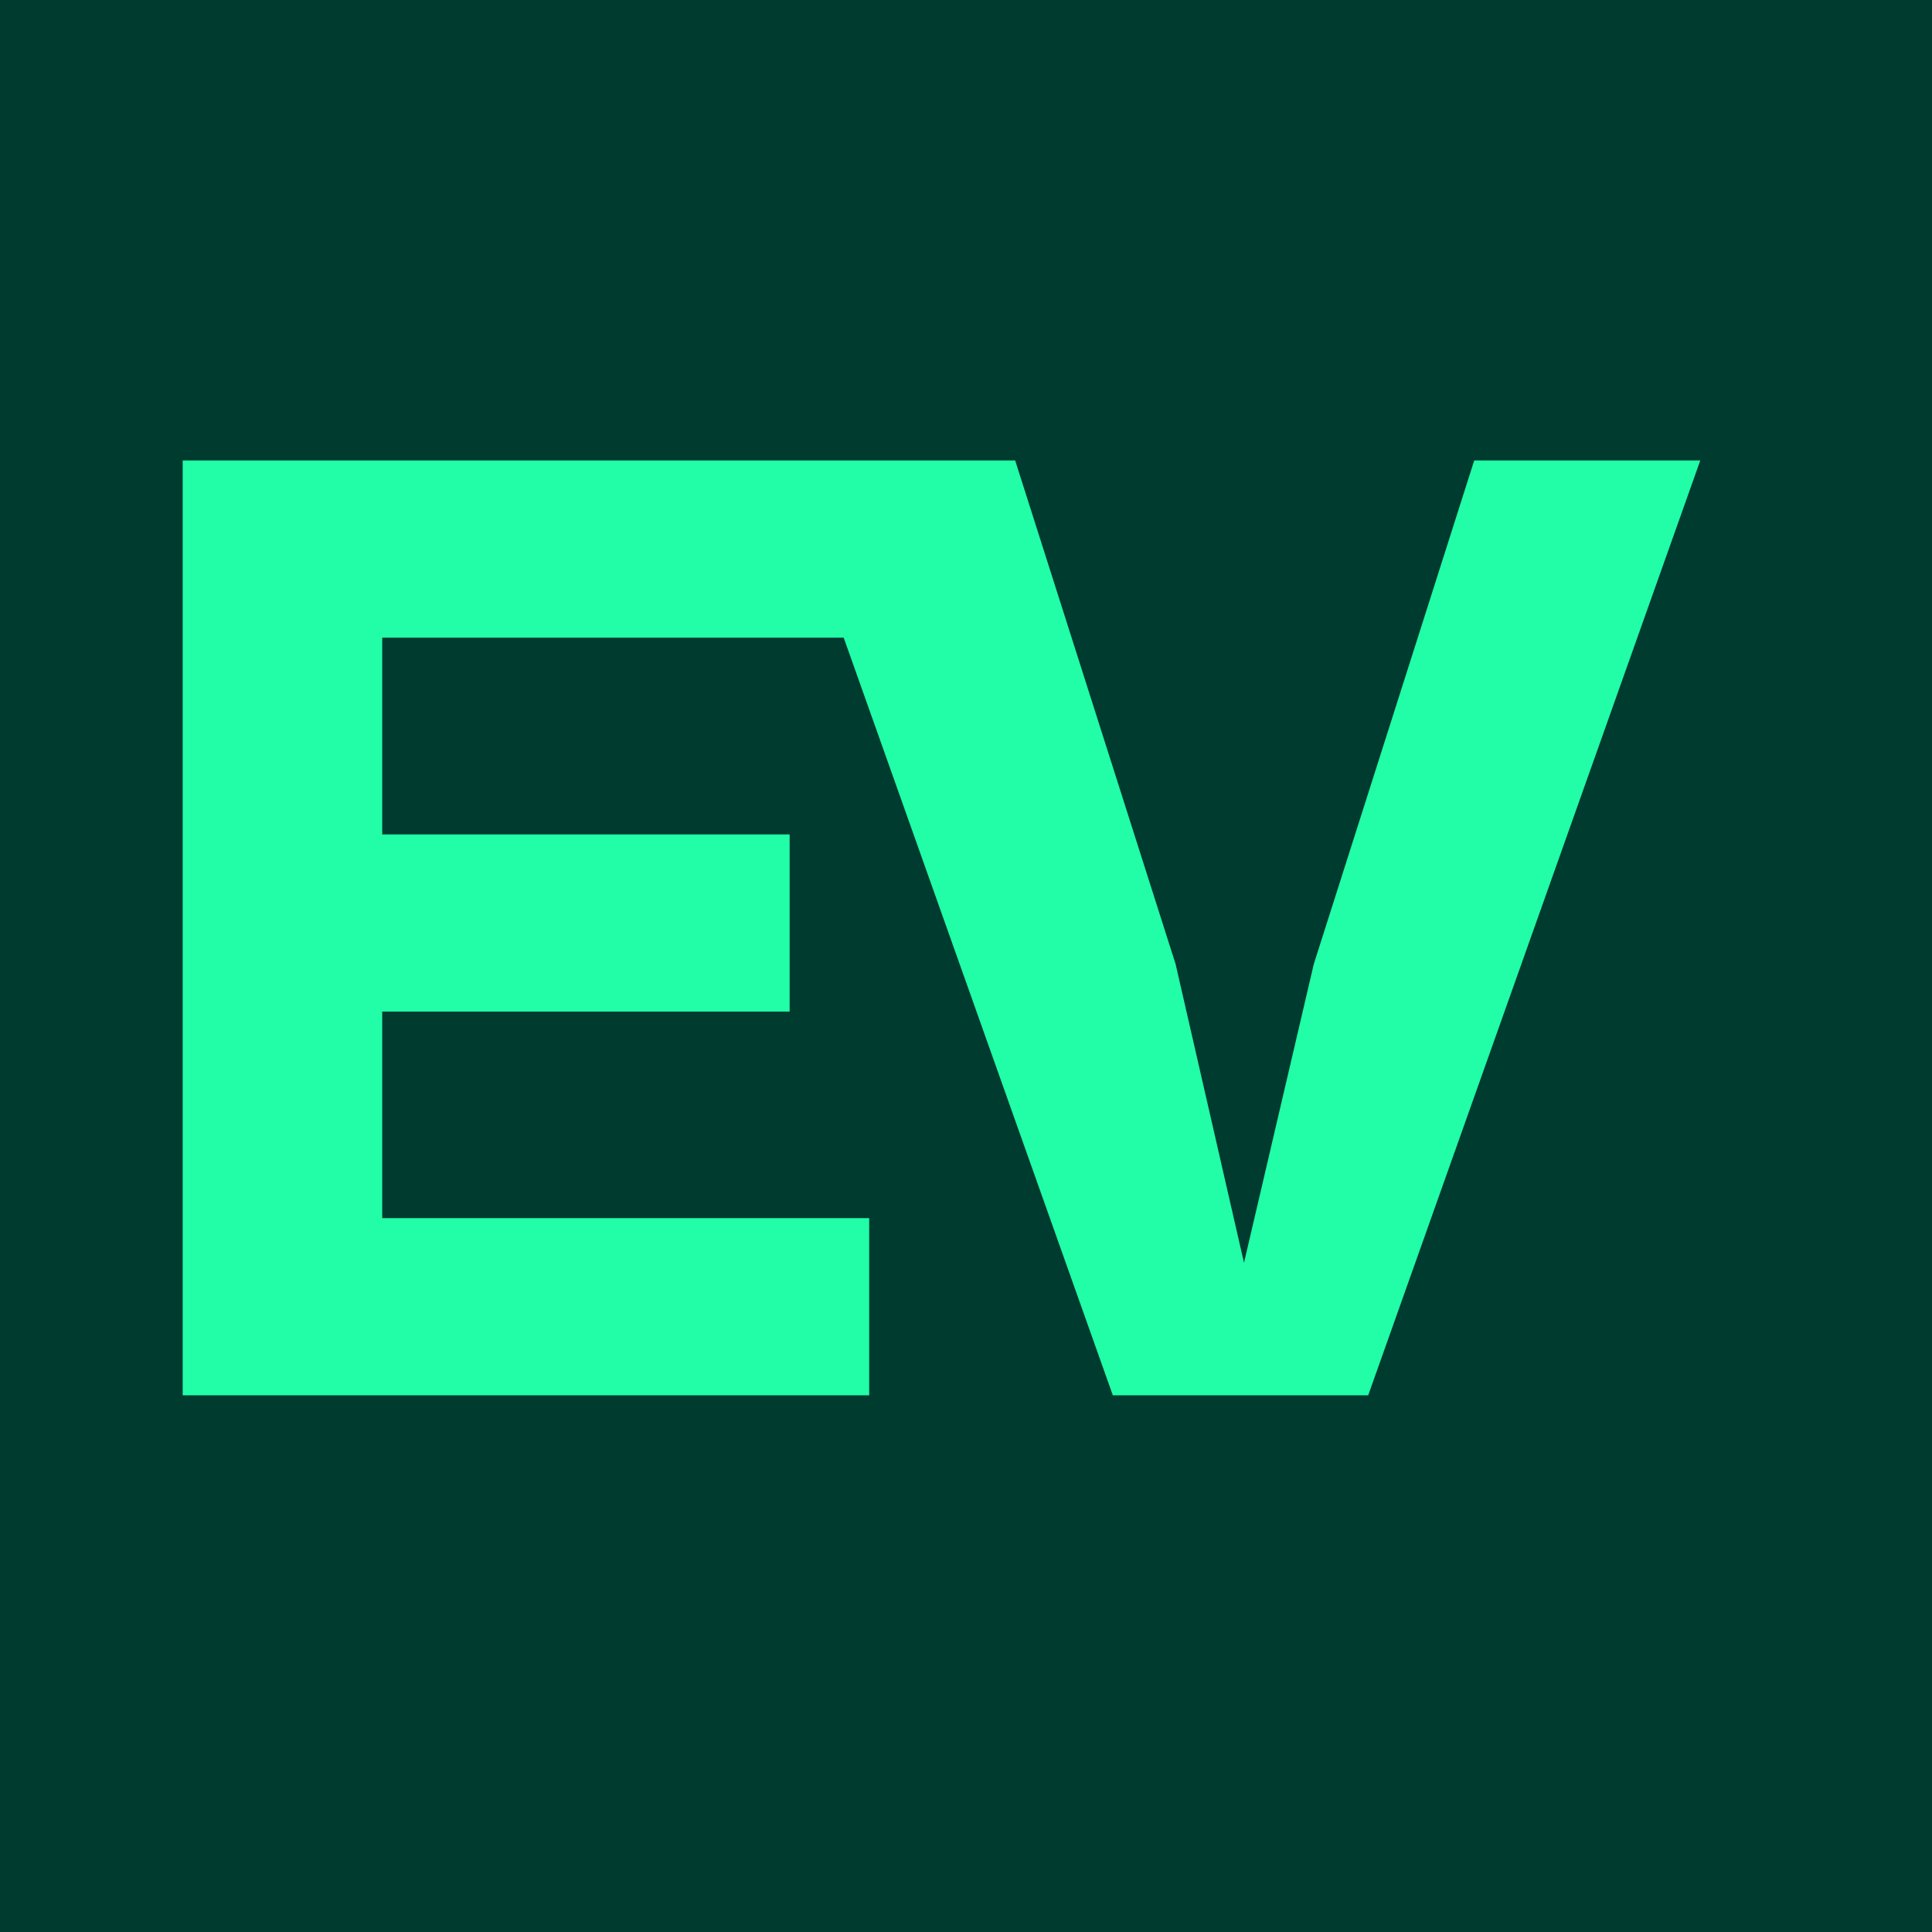 <svg width="18" height="18" viewBox="0 0 18 18" fill="none" xmlns="http://www.w3.org/2000/svg">
<rect width="18" height="18" fill="#003B30"/>
<path d="M3.561 13H1.702V4.29H3.561V13ZM8.098 13H2.352V11.349H8.098V13ZM7.357 9.425H2.352V7.774H7.357V9.425ZM8.098 5.941H2.352V4.29H8.098V5.941ZM12.747 13H10.368L7.274 4.29H9.458L10.953 8.983L11.59 11.765L12.24 8.983L13.735 4.29H15.841L12.747 13Z" fill="#21FEA7"/>
</svg>
